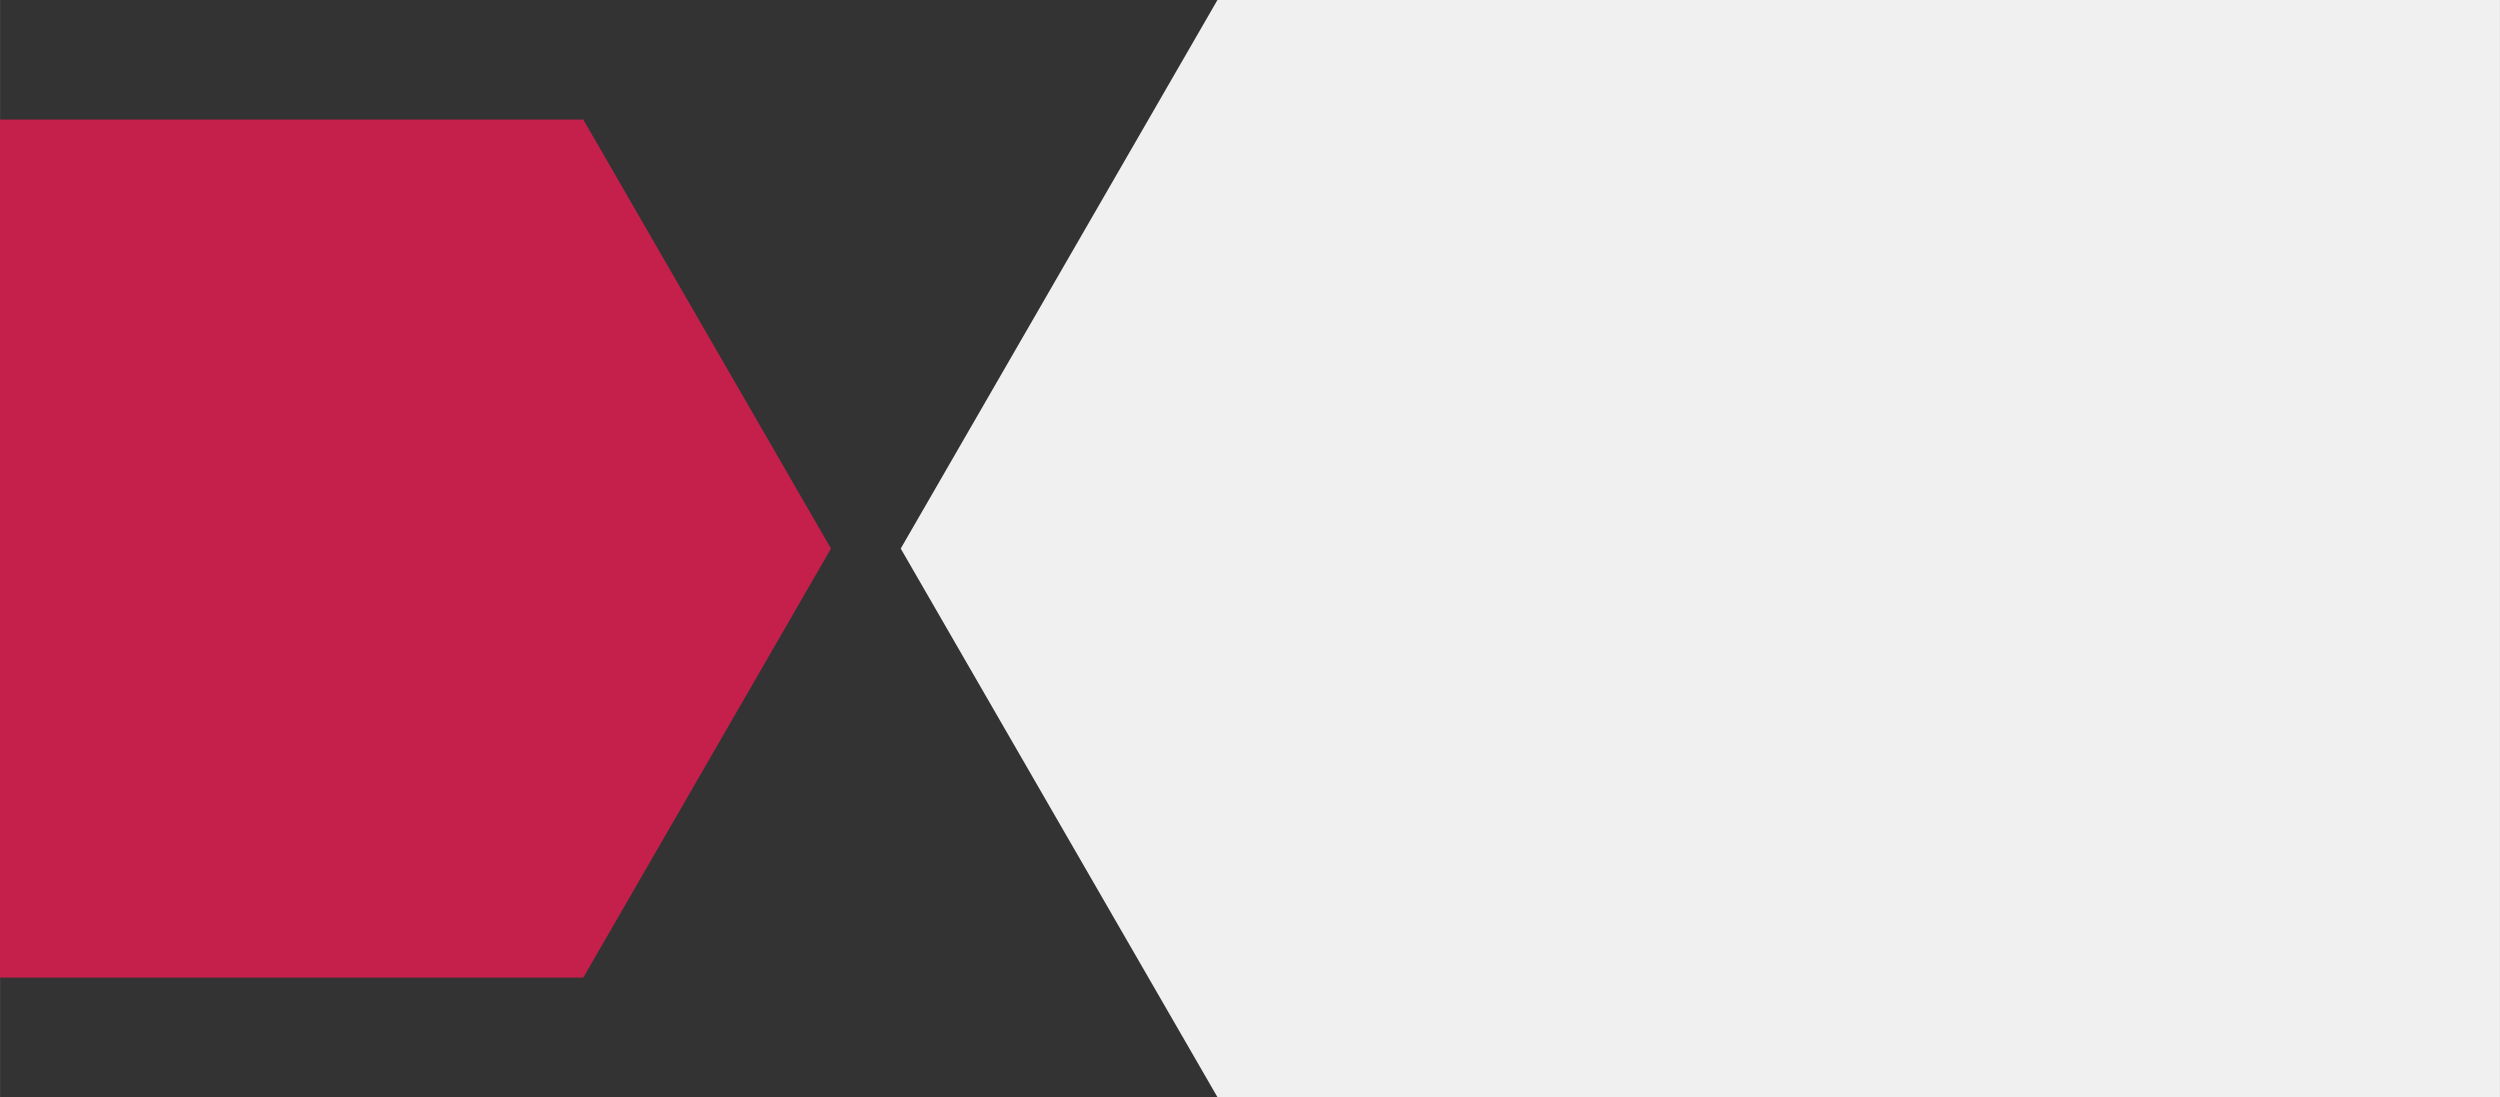 <?xml version="1.0" encoding="UTF-8"?>
<!DOCTYPE svg PUBLIC "-//W3C//DTD SVG 1.1//EN" "http://www.w3.org/Graphics/SVG/1.1/DTD/svg11.dtd">
<!-- Creator: CorelDRAW 2021 (64-Bit) -->
<svg xmlns="http://www.w3.org/2000/svg" xml:space="preserve" width="20.672in" height="9.072in" version="1.1" style="shape-rendering:geometricPrecision; text-rendering:geometricPrecision; image-rendering:optimizeQuality; fill-rule:evenodd; clip-rule:evenodd"
viewBox="0 0 7443.91 3266.91"
 xmlns:xlink="http://www.w3.org/1999/xlink"
 xmlns:xodm="http://www.corel.com/coreldraw/odm/2003">
 <rect x="0" y="0" width="7443.91" height="3266.91" fill="#333333" stroke="none"/>
 <defs>
  <style type="text/css">
   <![CDATA[
    .fil1 {fill:#C4204B}
    .fil0 {fill:#F0F0F0}
   ]]>
  </style>
 </defs>
 <g id="Layer_x0020_1">
  <polygon class="fil0" points="7443.91,3266.91 7380.92,3266.91 3625.03,3266.91 3153.5,2450.18 2681.96,1633.45 3153.5,816.73 3625.03,0 7380.92,0 7443.91,0 "/>
  <polygon class="fil1" points="-0,2910.94 49.26,2910.94 1736.71,2910.94 2105.49,2272.2 2474.26,1633.45 2105.49,994.71 1736.71,355.97 49.26,355.97 -0,355.97 "/>
 </g>
</svg>
